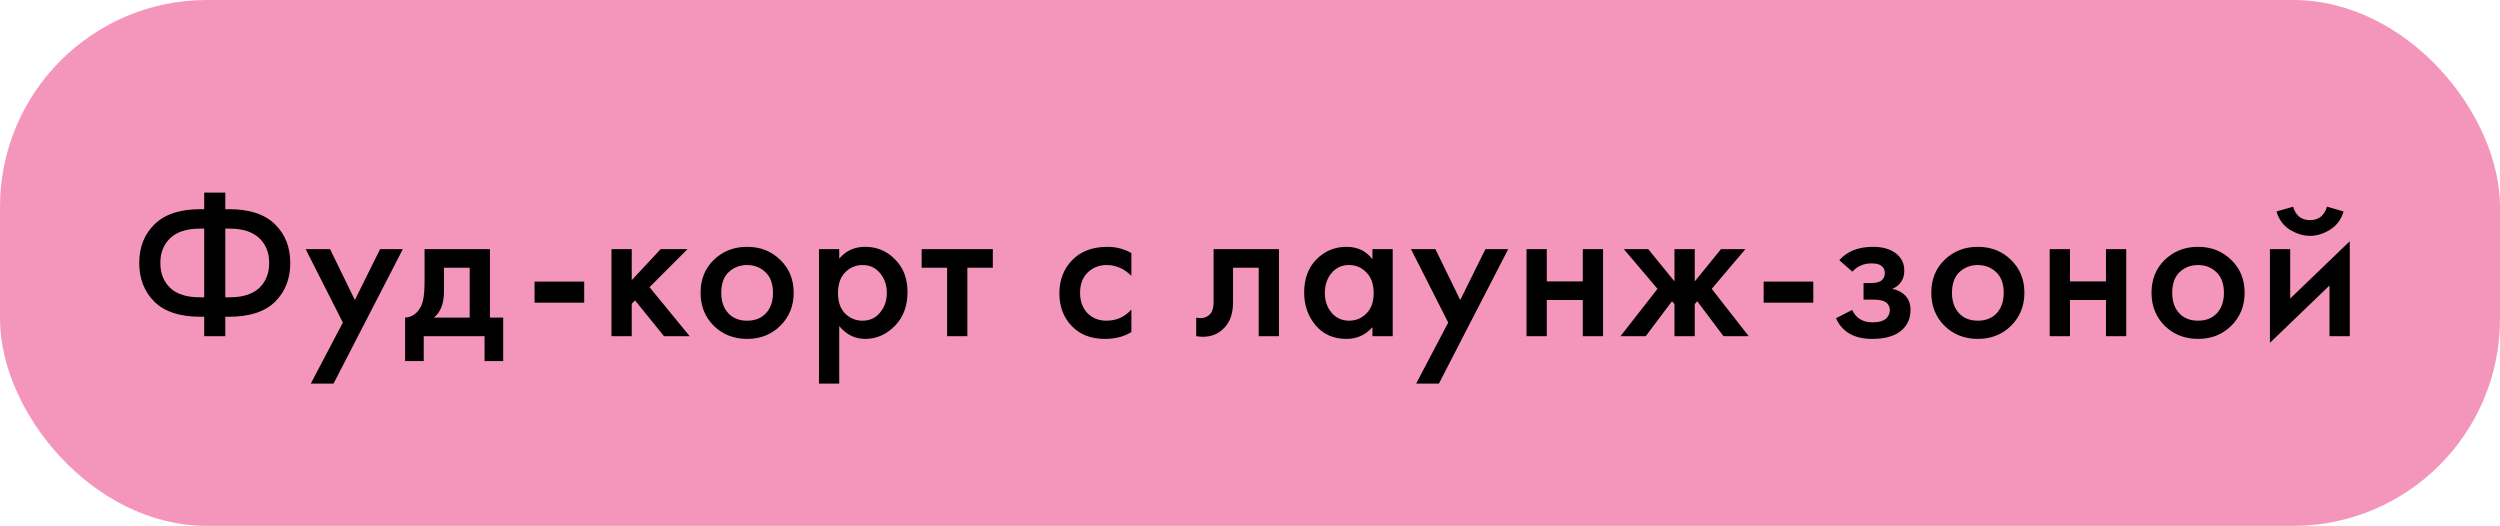 <?xml version="1.0" encoding="UTF-8"?> <svg xmlns="http://www.w3.org/2000/svg" width="290" height="61" viewBox="0 0 290 61" fill="none"> <rect width="290" height="61" rx="24" fill="#F496BC"></rect> <path d="M23.688 39V36.744H23.256C20.888 36.744 19.112 36.168 17.928 35.016C16.744 33.848 16.152 32.344 16.152 30.504C16.152 28.664 16.744 27.168 17.928 26.016C19.112 24.848 20.888 24.264 23.256 24.264H23.688V22.344H26.136V24.264H26.568C28.936 24.264 30.712 24.848 31.896 26.016C33.08 27.168 33.672 28.664 33.672 30.504C33.672 32.344 33.08 33.848 31.896 35.016C30.712 36.168 28.936 36.744 26.568 36.744H26.136V39H23.688ZM23.688 34.488V26.52H23.208C21.672 26.52 20.52 26.888 19.752 27.624C18.984 28.344 18.6 29.304 18.6 30.504C18.6 31.704 18.984 32.672 19.752 33.408C20.52 34.128 21.672 34.488 23.208 34.488H23.688ZM26.136 26.52V34.488H26.616C28.152 34.488 29.304 34.128 30.072 33.408C30.84 32.672 31.224 31.704 31.224 30.504C31.224 29.304 30.84 28.344 30.072 27.624C29.304 26.888 28.152 26.52 26.616 26.52H26.136ZM36.052 44.496L39.772 37.416L35.452 28.896H38.284L41.164 34.8L44.092 28.896H46.732L38.692 44.496H36.052ZM49.249 28.896H56.834V36.84H58.37V41.88H56.209V39H49.154V41.88H46.993V36.84C47.809 36.792 48.425 36.352 48.842 35.52C49.114 34.928 49.249 34.04 49.249 32.856V28.896ZM54.481 36.84V31.056H51.505V33.744C51.505 35.2 51.114 36.232 50.33 36.84H54.481ZM62.007 35.112V32.664H67.767V35.112H62.007ZM70.931 28.896H73.283V32.496L76.643 28.896H79.763L75.347 33.312L80.003 39H77.027L73.667 34.848L73.283 35.232V39H70.931V28.896ZM82.802 30.144C83.842 29.136 85.13 28.632 86.666 28.632C88.202 28.632 89.482 29.136 90.506 30.144C91.546 31.136 92.066 32.408 92.066 33.96C92.066 35.496 91.546 36.776 90.506 37.8C89.482 38.808 88.202 39.312 86.666 39.312C85.13 39.312 83.842 38.808 82.802 37.8C81.778 36.776 81.266 35.496 81.266 33.96C81.266 32.408 81.778 31.136 82.802 30.144ZM84.482 36.336C85.026 36.912 85.754 37.2 86.666 37.2C87.578 37.2 88.306 36.912 88.85 36.336C89.394 35.744 89.666 34.96 89.666 33.984C89.666 32.912 89.37 32.104 88.778 31.56C88.202 31.016 87.498 30.744 86.666 30.744C85.834 30.744 85.122 31.016 84.53 31.56C83.954 32.104 83.666 32.912 83.666 33.984C83.666 34.96 83.938 35.744 84.482 36.336ZM97.353 37.824V44.496H95.001V28.896H97.353V30C98.121 29.088 99.121 28.632 100.353 28.632C101.729 28.632 102.889 29.12 103.833 30.096C104.793 31.056 105.273 32.32 105.273 33.888C105.273 35.504 104.777 36.816 103.785 37.824C102.793 38.816 101.657 39.312 100.377 39.312C99.177 39.312 98.169 38.816 97.353 37.824ZM100.065 30.744C99.265 30.744 98.585 31.032 98.025 31.608C97.481 32.168 97.209 32.968 97.209 34.008C97.209 35.016 97.481 35.8 98.025 36.36C98.585 36.92 99.265 37.2 100.065 37.2C100.897 37.2 101.569 36.888 102.081 36.264C102.609 35.64 102.873 34.88 102.873 33.984C102.873 33.072 102.609 32.304 102.081 31.68C101.569 31.056 100.897 30.744 100.065 30.744ZM115.167 31.056H112.215V39H109.863V31.056H106.911V28.896H115.167V31.056ZM131.241 29.352V31.992C130.393 31.16 129.441 30.744 128.385 30.744C127.489 30.744 126.745 31.04 126.153 31.632C125.577 32.208 125.289 32.984 125.289 33.96C125.289 34.968 125.593 35.776 126.201 36.384C126.777 36.928 127.489 37.2 128.337 37.2C129.505 37.2 130.473 36.768 131.241 35.904V38.52C130.393 39.048 129.369 39.312 128.169 39.312C126.553 39.312 125.273 38.816 124.329 37.824C123.369 36.832 122.889 35.568 122.889 34.032C122.889 32.448 123.401 31.144 124.425 30.12C125.417 29.128 126.769 28.632 128.481 28.632C129.457 28.632 130.377 28.872 131.241 29.352ZM148.361 28.896V39H146.009V31.056H143.033V35.064C143.033 36.312 142.713 37.28 142.073 37.968C141.257 38.88 140.153 39.224 138.761 39V36.84C139.449 37 140.001 36.848 140.417 36.384C140.657 36.096 140.777 35.656 140.777 35.064V28.896H148.361ZM159.202 30.072V28.896H161.554V39H159.202V37.944C158.418 38.856 157.41 39.312 156.178 39.312C154.69 39.312 153.498 38.784 152.602 37.728C151.722 36.672 151.282 35.408 151.282 33.936C151.282 32.336 151.754 31.056 152.698 30.096C153.658 29.12 154.826 28.632 156.202 28.632C157.466 28.632 158.466 29.112 159.202 30.072ZM156.49 30.744C155.658 30.744 154.978 31.056 154.45 31.68C153.938 32.304 153.682 33.072 153.682 33.984C153.682 34.88 153.938 35.64 154.45 36.264C154.978 36.888 155.658 37.2 156.49 37.2C157.29 37.2 157.962 36.92 158.506 36.36C159.066 35.8 159.346 35.016 159.346 34.008C159.346 32.968 159.066 32.168 158.506 31.608C157.962 31.032 157.29 30.744 156.49 30.744ZM164.273 44.496L167.993 37.416L163.673 28.896H166.505L169.385 34.8L172.313 28.896H174.953L166.913 44.496H164.273ZM177.075 39V28.896H179.427V32.64H183.603V28.896H185.955V39H183.603V34.8H179.427V39H177.075ZM194.239 28.896H196.591V32.64L199.639 28.896H202.471L198.559 33.504L202.855 39H199.927L196.879 34.944L196.591 35.28V39H194.239V35.28L193.951 34.944L190.903 39H187.975L192.271 33.504L188.359 28.896H191.191L194.239 32.64V28.896ZM204.583 35.112V32.664H210.343V35.112H204.583ZM214.875 31.512L213.363 30.192C213.747 29.728 214.259 29.352 214.899 29.064C215.571 28.776 216.363 28.632 217.275 28.632C218.331 28.632 219.187 28.864 219.843 29.328C220.547 29.84 220.899 30.528 220.899 31.392C220.899 31.952 220.755 32.416 220.467 32.784C220.227 33.104 219.907 33.344 219.507 33.504C220.115 33.632 220.603 33.88 220.971 34.248C221.403 34.68 221.619 35.24 221.619 35.928C221.619 36.84 221.331 37.584 220.755 38.16C219.987 38.928 218.803 39.312 217.203 39.312C216.131 39.312 215.251 39.112 214.563 38.712C213.843 38.296 213.315 37.696 212.979 36.912L214.851 35.952C215.075 36.432 215.371 36.784 215.739 37.008C216.139 37.264 216.643 37.392 217.251 37.392C217.987 37.392 218.523 37.224 218.859 36.888C219.099 36.616 219.219 36.32 219.219 36C219.219 35.664 219.115 35.392 218.907 35.184C218.635 34.896 218.075 34.752 217.227 34.752H216.171V32.832H217.059C217.571 32.832 217.955 32.744 218.211 32.568C218.499 32.344 218.643 32.048 218.643 31.68C218.643 31.296 218.499 31.008 218.211 30.816C217.971 30.64 217.595 30.552 217.083 30.552C216.603 30.552 216.163 30.648 215.763 30.84C215.427 31 215.131 31.224 214.875 31.512ZM225.566 30.144C226.606 29.136 227.894 28.632 229.43 28.632C230.966 28.632 232.246 29.136 233.27 30.144C234.31 31.136 234.83 32.408 234.83 33.96C234.83 35.496 234.31 36.776 233.27 37.8C232.246 38.808 230.966 39.312 229.43 39.312C227.894 39.312 226.606 38.808 225.566 37.8C224.542 36.776 224.03 35.496 224.03 33.96C224.03 32.408 224.542 31.136 225.566 30.144ZM227.246 36.336C227.79 36.912 228.518 37.2 229.43 37.2C230.342 37.2 231.07 36.912 231.614 36.336C232.158 35.744 232.43 34.96 232.43 33.984C232.43 32.912 232.134 32.104 231.542 31.56C230.966 31.016 230.262 30.744 229.43 30.744C228.598 30.744 227.886 31.016 227.294 31.56C226.718 32.104 226.43 32.912 226.43 33.984C226.43 34.96 226.702 35.744 227.246 36.336ZM237.764 39V28.896H240.116V32.64H244.292V28.896H246.644V39H244.292V34.8H240.116V39H237.764ZM251.112 30.144C252.152 29.136 253.44 28.632 254.976 28.632C256.512 28.632 257.792 29.136 258.816 30.144C259.856 31.136 260.376 32.408 260.376 33.96C260.376 35.496 259.856 36.776 258.816 37.8C257.792 38.808 256.512 39.312 254.976 39.312C253.44 39.312 252.152 38.808 251.112 37.8C250.088 36.776 249.576 35.496 249.576 33.96C249.576 32.408 250.088 31.136 251.112 30.144ZM252.792 36.336C253.336 36.912 254.064 37.2 254.976 37.2C255.888 37.2 256.616 36.912 257.16 36.336C257.704 35.744 257.976 34.96 257.976 33.984C257.976 32.912 257.68 32.104 257.088 31.56C256.512 31.016 255.808 30.744 254.976 30.744C254.144 30.744 253.432 31.016 252.84 31.56C252.264 32.104 251.976 32.912 251.976 33.984C251.976 34.96 252.248 35.744 252.792 36.336ZM263.31 28.896H265.662V34.632L272.574 27.984V39H270.222V33.12L263.31 39.768V28.896ZM264.078 24.528L265.998 23.976C266.302 25.016 266.958 25.536 267.966 25.536C268.958 25.536 269.614 25.016 269.934 23.976L271.854 24.528C271.598 25.44 271.078 26.144 270.294 26.64C269.526 27.12 268.75 27.36 267.966 27.36C267.182 27.36 266.398 27.12 265.614 26.64C264.846 26.144 264.334 25.44 264.078 24.528Z" fill="black"></path> </svg> 